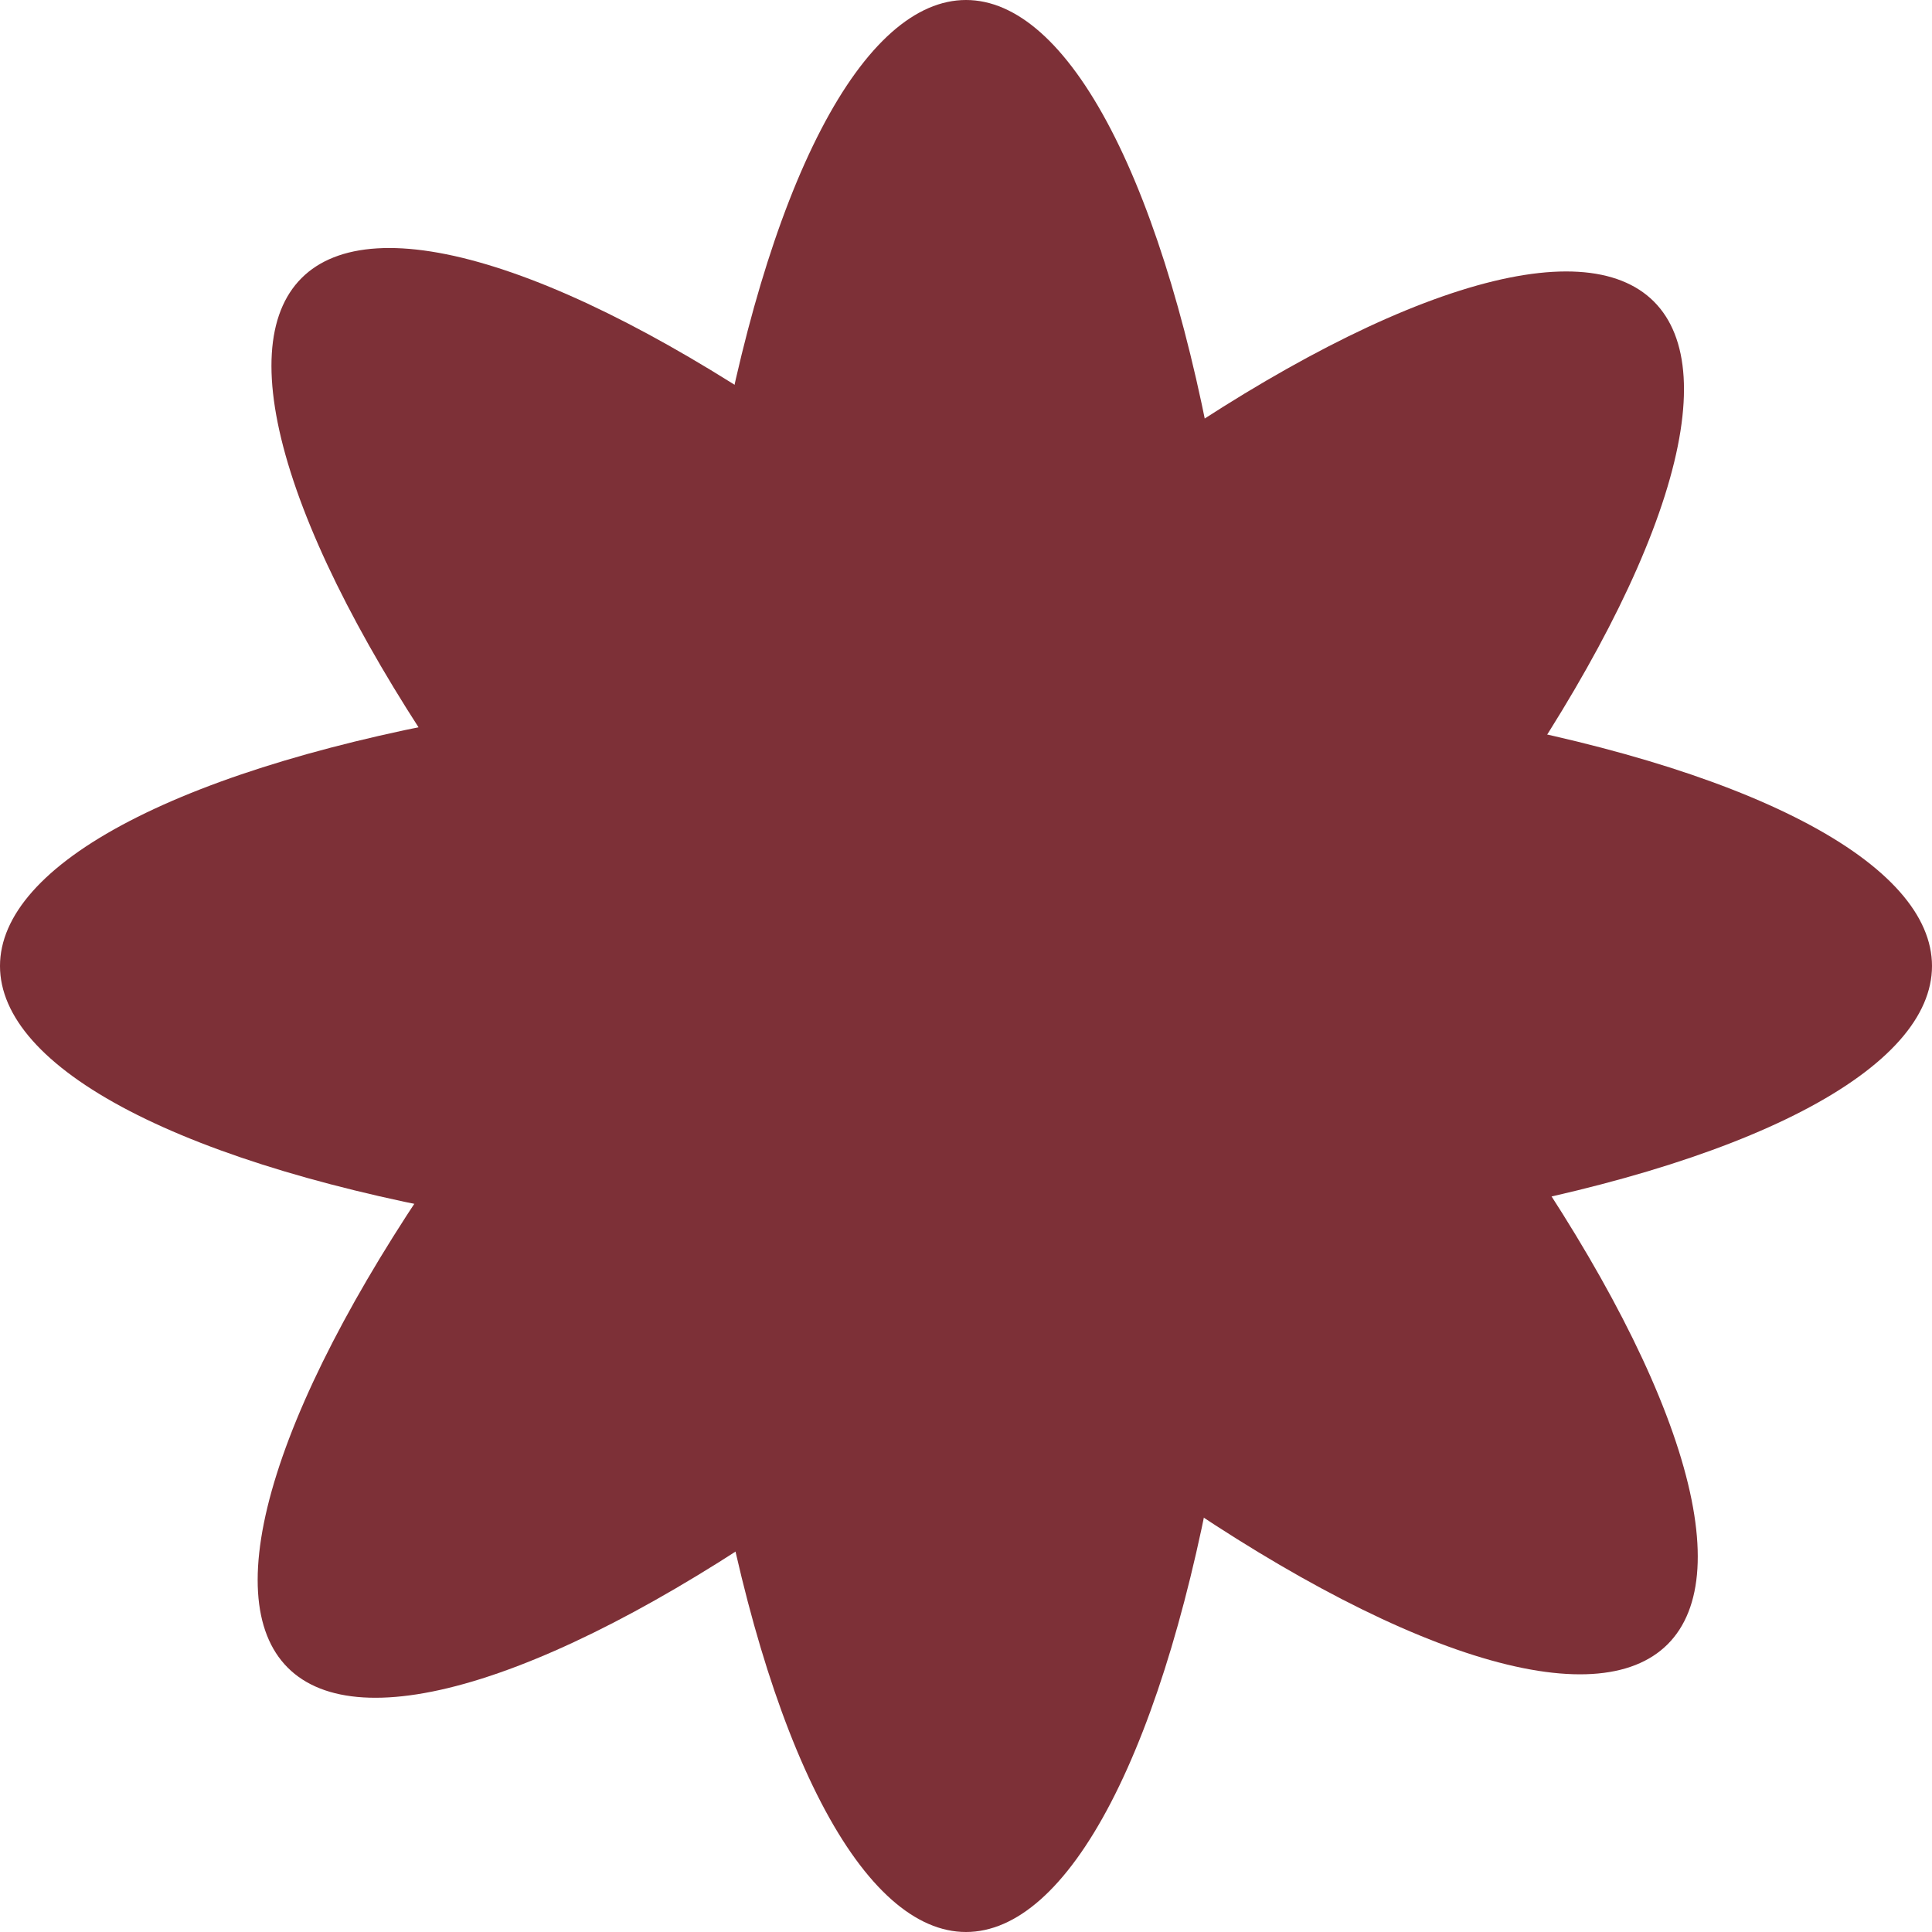 <?xml version="1.0" encoding="UTF-8"?> <svg xmlns="http://www.w3.org/2000/svg" width="30" height="30" viewBox="0 0 30 30" fill="none"><g clip-path="url(#clip0_420_565)"><ellipse cx="15" cy="15" rx="4.5" ry="15" fill="#7D3037"></ellipse><ellipse cx="15.289" cy="14.925" rx="4.5" ry="15" transform="rotate(-45 15.289 14.925)" fill="#7D3037"></ellipse><ellipse cx="15.075" cy="15.289" rx="4.5" ry="15" transform="rotate(45 15.075 15.289)" fill="#7D3037"></ellipse><ellipse cx="15" cy="15" rx="4.5" ry="15" transform="rotate(-90 15 15)" fill="#7D3037"></ellipse></g><defs><clipPath id="clip0_420_565"><rect width="30" height="30" fill="white"></rect></clipPath></defs></svg> 